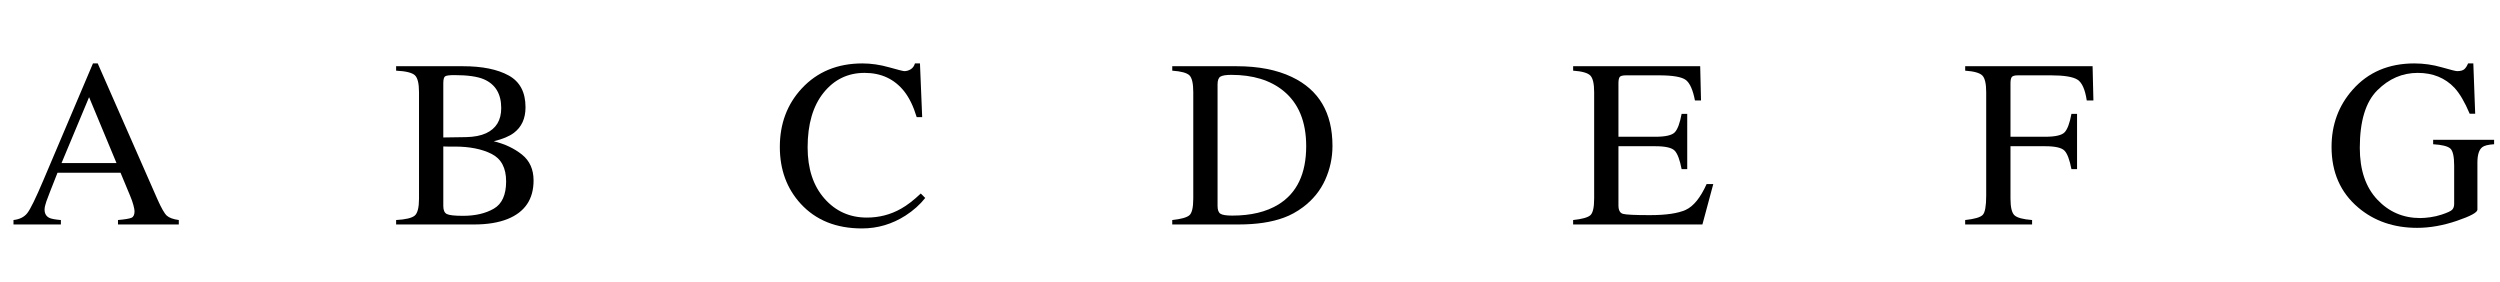 <?xml version="1.0" encoding="utf-8"?>
<!-- Generator: Adobe Illustrator 14.0.0, SVG Export Plug-In . SVG Version: 6.00 Build 43363)  -->
<!DOCTYPE svg PUBLIC "-//W3C//DTD SVG 1.1//EN" "http://www.w3.org/Graphics/SVG/1.1/DTD/svg11.dtd">
<svg version="1.1" id="main" xmlns="http://www.w3.org/2000/svg" xmlns:xlink="http://www.w3.org/1999/xlink" x="0px" y="0px"
	 width="501.732px" height="56.693px" viewBox="0 0 501.732 56.693" enable-background="new 0 0 501.732 56.693"
	 xml:space="preserve">
<g>
	<path d="M2.707,45.049v-0.891c1.234-0.139,2.16-0.604,2.777-1.393c0.617-0.79,1.675-2.95,3.173-6.481l10-23.556h0.956
		l11.959,27.212c0.797,1.802,1.434,2.917,1.91,3.344c0.477,0.428,1.277,0.719,2.402,0.874v0.891H23.679v-0.891
		c1.402-0.125,2.307-0.276,2.713-0.455c0.406-0.179,0.609-0.618,0.609-1.318c0-0.233-0.078-0.645-0.234-1.236
		s-0.375-1.213-0.656-1.866l-1.921-4.617h-12.65c-1.247,3.141-1.991,5.057-2.233,5.749s-0.363,1.24-0.363,1.644
		c0,0.809,0.328,1.369,0.984,1.679c0.405,0.187,1.169,0.327,2.292,0.42v0.891H2.707z M23.379,32.721l-5.501-13.219l-5.526,13.219
		H23.379z"/>
</g>
<g>
	<path d="M79.499,44.159c1.928-0.109,3.175-0.408,3.743-0.897c0.567-0.489,0.851-1.628,0.851-3.415V18.495
		c0-1.766-0.284-2.902-0.851-3.41c-0.568-0.508-1.815-0.809-3.743-0.902v-0.891h13.441c3.84,0,6.888,0.618,9.144,1.854
		c2.256,1.235,3.384,3.362,3.384,6.38c0,2.268-0.789,3.988-2.367,5.161c-0.891,0.672-2.227,1.228-4.008,1.666
		c2.203,0.531,4.086,1.417,5.648,2.658c1.562,1.242,2.344,2.979,2.344,5.211c0,3.747-1.733,6.323-5.199,7.728
		c-1.827,0.733-4.075,1.101-6.744,1.101H79.499V44.159z M97.545,26.743c2.031-0.939,3.047-2.622,3.047-5.048
		c0-2.865-1.172-4.798-3.516-5.8c-1.297-0.548-3.266-0.822-5.906-0.822c-1,0-1.617,0.086-1.852,0.259
		c-0.234,0.172-0.352,0.642-0.352,1.409v10.848l4.57-0.07C95.147,27.487,96.483,27.229,97.545,26.743z M99.092,41.885
		c1.656-0.953,2.484-2.781,2.484-5.484c0-2.688-0.969-4.523-2.906-5.508s-4.406-1.477-7.406-1.477c-0.734,0-1.199,0-1.395,0
		s-0.496-0.008-0.902-0.023v11.953c0,0.828,0.234,1.363,0.703,1.605s1.555,0.363,3.258,0.363
		C95.381,43.315,97.436,42.838,99.092,41.885z"/>
</g>
<g>
	<path d="M178.419,13.502c1.828,0.516,2.852,0.773,3.07,0.773c0.453,0,0.883-0.125,1.289-0.375s0.688-0.641,0.844-1.172h1.008
		l0.445,10.781h-1.102c-0.641-2.141-1.477-3.867-2.508-5.18c-1.969-2.469-4.617-3.703-7.945-3.703c-3.359,0-6.105,1.328-8.238,3.984
		s-3.199,6.312-3.199,10.969c0,4.281,1.121,7.699,3.363,10.254s5.082,3.832,8.52,3.832c2.484,0,4.773-0.594,6.867-1.781
		c1.203-0.672,2.523-1.688,3.961-3.047l0.891,0.891c-1.062,1.344-2.383,2.523-3.961,3.539c-2.688,1.719-5.602,2.578-8.742,2.578
		c-5.156,0-9.25-1.648-12.281-4.945c-2.797-3.047-4.195-6.852-4.195-11.414c0-4.672,1.477-8.594,4.43-11.766
		c3.109-3.328,7.156-4.992,12.141-4.992C174.81,12.729,176.591,12.987,178.419,13.502z"/>
</g>
<g>
	<path d="M235.262,44.159c1.75-0.187,2.891-0.501,3.422-0.944c0.531-0.442,0.797-1.565,0.797-3.368V18.495
		c0-1.75-0.258-2.875-0.773-3.375s-1.664-0.812-3.445-0.938v-0.891H248.2c4.359,0,8.047,0.719,11.062,2.156
		c5.438,2.578,8.156,7.188,8.156,13.828c0,2.391-0.488,4.664-1.465,6.82s-2.449,3.977-4.418,5.461
		c-1.25,0.938-2.547,1.648-3.891,2.133c-2.453,0.906-5.469,1.359-9.047,1.359h-13.336V44.159z M244.93,42.893
		c0.383,0.25,1.176,0.375,2.379,0.375c3.75,0,6.836-0.743,9.258-2.229c3.719-2.283,5.578-6.185,5.578-11.705
		c0-4.926-1.531-8.632-4.594-11.119c-2.625-2.126-6.102-3.19-10.43-3.19c-1.078,0-1.809,0.118-2.191,0.352
		c-0.383,0.235-0.574,0.75-0.574,1.548v24.419C244.356,42.126,244.547,42.643,244.93,42.893z"/>
</g>
<g>
	<path d="M315.717,44.159c1.766-0.187,2.91-0.501,3.434-0.944c0.523-0.442,0.785-1.565,0.785-3.368V18.495
		c0-1.703-0.258-2.816-0.773-3.34s-1.664-0.848-3.445-0.973v-0.891h25.5l0.164,6.867h-1.219c-0.406-2.115-1.016-3.484-1.828-4.106
		c-0.812-0.622-2.625-0.933-5.438-0.933h-6.535c-0.706,0-1.14,0.113-1.304,0.34c-0.165,0.227-0.247,0.652-0.247,1.277v10.711h7.406
		c2.047,0,3.352-0.303,3.914-0.909s1.016-1.834,1.359-3.685h1.125V33.94h-1.125c-0.359-1.859-0.82-3.09-1.383-3.691
		s-1.859-0.902-3.891-0.902h-7.406v11.883c0,0.953,0.301,1.516,0.903,1.688s2.406,0.258,5.411,0.258
		c3.254,0,5.656-0.355,7.205-1.066c1.549-0.711,2.941-2.434,4.176-5.168h1.336l-2.18,8.109h-25.945V44.159z"/>
</g>
<g>
	<path d="M394.398,44.159c1.891-0.202,3.066-0.548,3.527-1.038c0.461-0.49,0.691-1.769,0.691-3.837V18.495
		c0-1.703-0.258-2.816-0.773-3.34s-1.664-0.848-3.445-0.973v-0.891h25.57l0.164,6.867h-1.336c-0.328-2.193-0.945-3.581-1.852-4.164
		s-2.695-0.875-5.367-0.875h-6.582c-0.643,0-1.054,0.109-1.234,0.328c-0.181,0.219-0.271,0.648-0.271,1.289v10.711h6.961
		c2.047,0,3.352-0.303,3.914-0.909s1.016-1.834,1.359-3.685h1.125V33.94h-1.125c-0.359-1.859-0.82-3.09-1.383-3.691
		s-1.859-0.902-3.891-0.902h-6.961v10.5c0,1.756,0.27,2.879,0.809,3.368c0.539,0.49,1.715,0.805,3.527,0.944v0.891h-13.43V44.159z"
		/>
</g>
<g>
	<path d="M490.026,13.502c1.797,0.516,2.828,0.773,3.094,0.773c0.688,0,1.176-0.133,1.465-0.398s0.535-0.648,0.738-1.148h1.055
		l0.375,10.102h-1.102c-0.984-2.328-2-4.062-3.047-5.203c-1.891-2-4.352-3-7.383-3c-3.078,0-5.785,1.168-8.121,3.504
		s-3.504,6.184-3.504,11.543c0,4.422,1.164,7.875,3.492,10.359s5.203,3.727,8.625,3.727c0.578,0,1.258-0.055,2.039-0.164
		c0.781-0.109,1.523-0.281,2.227-0.515c1.141-0.374,1.852-0.697,2.133-0.97c0.281-0.272,0.422-0.674,0.422-1.205V33.26
		c0-1.854-0.262-3.008-0.785-3.464s-1.668-0.739-3.434-0.849v-0.891h12.234v0.891c-1.188,0.078-1.977,0.273-2.367,0.586
		c-0.656,0.5-0.984,1.531-0.984,3.094v9.445c0,0.562-1.379,1.312-4.137,2.25s-5.41,1.406-7.957,1.406
		c-4.688,0-8.641-1.367-11.859-4.102c-3.547-3.016-5.32-7.062-5.32-12.141c0-4.469,1.414-8.297,4.242-11.484
		c3.109-3.516,7.234-5.273,12.375-5.273C486.401,12.729,488.229,12.987,490.026,13.502z"/>
</g>
</svg>
